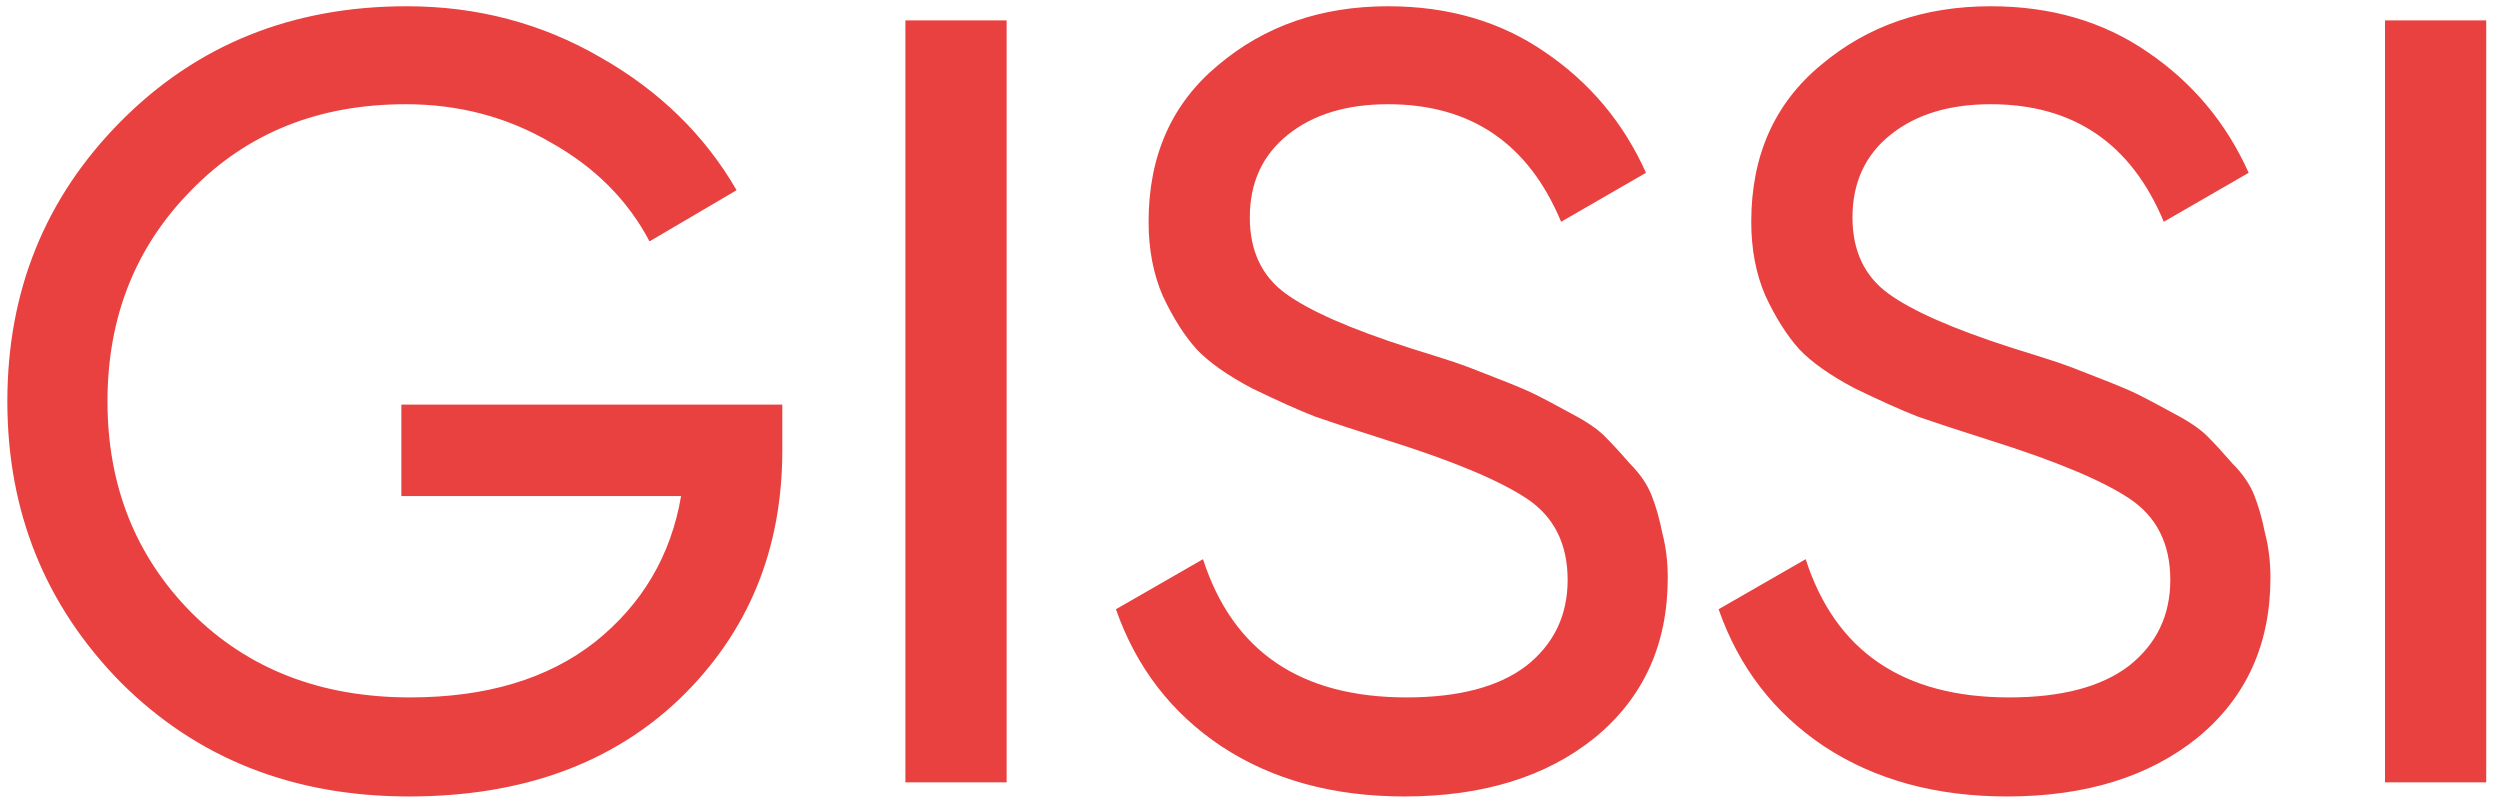 <svg width="147" height="47" viewBox="0 0 147 47" fill="none" xmlns="http://www.w3.org/2000/svg">
<path d="M46 23.792V26.48C46 32.325 43.995 37.189 39.984 41.072C35.973 44.912 30.661 46.832 24.048 46.832C17.221 46.832 11.568 44.592 7.088 40.112C2.651 35.589 0.432 30.085 0.432 23.6C0.432 17.115 2.651 11.632 7.088 7.152C11.568 2.629 17.179 0.368 23.92 0.368C28.059 0.368 31.856 1.371 35.312 3.376C38.768 5.339 41.435 7.941 43.312 11.184L38.192 14.192C36.912 11.76 34.971 9.819 32.368 8.368C29.808 6.875 26.971 6.128 23.856 6.128C18.736 6.128 14.533 7.813 11.248 11.184C7.963 14.512 6.32 18.651 6.32 23.6C6.32 28.549 7.963 32.688 11.248 36.016C14.576 39.344 18.864 41.008 24.112 41.008C28.592 41.008 32.219 39.92 34.992 37.744C37.765 35.525 39.451 32.667 40.048 29.168H23.6V23.792H46ZM53.237 1.2H59.19V46H53.237V1.2ZM82.576 46.832C78.395 46.832 74.811 45.851 71.825 43.888C68.88 41.925 66.811 39.237 65.617 35.824L70.737 32.88C72.486 38.299 76.475 41.008 82.704 41.008C85.776 41.008 88.123 40.389 89.745 39.152C91.366 37.872 92.177 36.187 92.177 34.096C92.177 31.963 91.366 30.363 89.745 29.296C88.123 28.229 85.414 27.099 81.617 25.904C79.739 25.307 78.31 24.837 77.329 24.496C76.347 24.112 75.11 23.557 73.617 22.832C72.166 22.064 71.078 21.296 70.353 20.528C69.627 19.717 68.966 18.672 68.368 17.392C67.814 16.112 67.537 14.661 67.537 13.04C67.537 9.157 68.902 6.085 71.632 3.824C74.363 1.52 77.691 0.368 81.617 0.368C85.158 0.368 88.23 1.264 90.832 3.056C93.478 4.848 95.462 7.216 96.784 10.16L91.793 13.04C89.873 8.432 86.481 6.128 81.617 6.128C79.184 6.128 77.222 6.725 75.728 7.92C74.235 9.115 73.489 10.736 73.489 12.784C73.489 14.747 74.192 16.24 75.6 17.264C77.008 18.288 79.441 19.355 82.897 20.464C84.134 20.848 85.008 21.125 85.52 21.296C86.032 21.467 86.822 21.765 87.888 22.192C88.998 22.619 89.808 22.96 90.32 23.216C90.832 23.472 91.515 23.835 92.368 24.304C93.264 24.773 93.926 25.221 94.353 25.648C94.779 26.075 95.27 26.608 95.825 27.248C96.422 27.845 96.849 28.464 97.105 29.104C97.361 29.744 97.574 30.491 97.745 31.344C97.958 32.155 98.064 33.029 98.064 33.968C98.064 37.893 96.635 41.029 93.776 43.376C90.918 45.68 87.184 46.832 82.576 46.832ZM118.014 46.832C113.833 46.832 110.249 45.851 107.262 43.888C104.318 41.925 102.249 39.237 101.054 35.824L106.174 32.88C107.923 38.299 111.913 41.008 118.142 41.008C121.214 41.008 123.561 40.389 125.182 39.152C126.803 37.872 127.614 36.187 127.614 34.096C127.614 31.963 126.803 30.363 125.182 29.296C123.561 28.229 120.851 27.099 117.054 25.904C115.177 25.307 113.747 24.837 112.766 24.496C111.785 24.112 110.547 23.557 109.054 22.832C107.603 22.064 106.515 21.296 105.79 20.528C105.065 19.717 104.403 18.672 103.806 17.392C103.251 16.112 102.974 14.661 102.974 13.04C102.974 9.157 104.339 6.085 107.07 3.824C109.801 1.52 113.129 0.368 117.054 0.368C120.595 0.368 123.667 1.264 126.27 3.056C128.915 4.848 130.899 7.216 132.222 10.16L127.23 13.04C125.31 8.432 121.918 6.128 117.054 6.128C114.622 6.128 112.659 6.725 111.166 7.92C109.673 9.115 108.926 10.736 108.926 12.784C108.926 14.747 109.63 16.24 111.038 17.264C112.446 18.288 114.878 19.355 118.334 20.464C119.571 20.848 120.446 21.125 120.958 21.296C121.47 21.467 122.259 21.765 123.326 22.192C124.435 22.619 125.246 22.96 125.758 23.216C126.27 23.472 126.953 23.835 127.806 24.304C128.702 24.773 129.363 25.221 129.79 25.648C130.217 26.075 130.707 26.608 131.262 27.248C131.859 27.845 132.286 28.464 132.542 29.104C132.798 29.744 133.011 30.491 133.182 31.344C133.395 32.155 133.502 33.029 133.502 33.968C133.502 37.893 132.073 41.029 129.214 43.376C126.355 45.68 122.622 46.832 118.014 46.832ZM140.238 1.2H146.19V46H140.238V1.2Z" fill="#E94040"/>
</svg>
